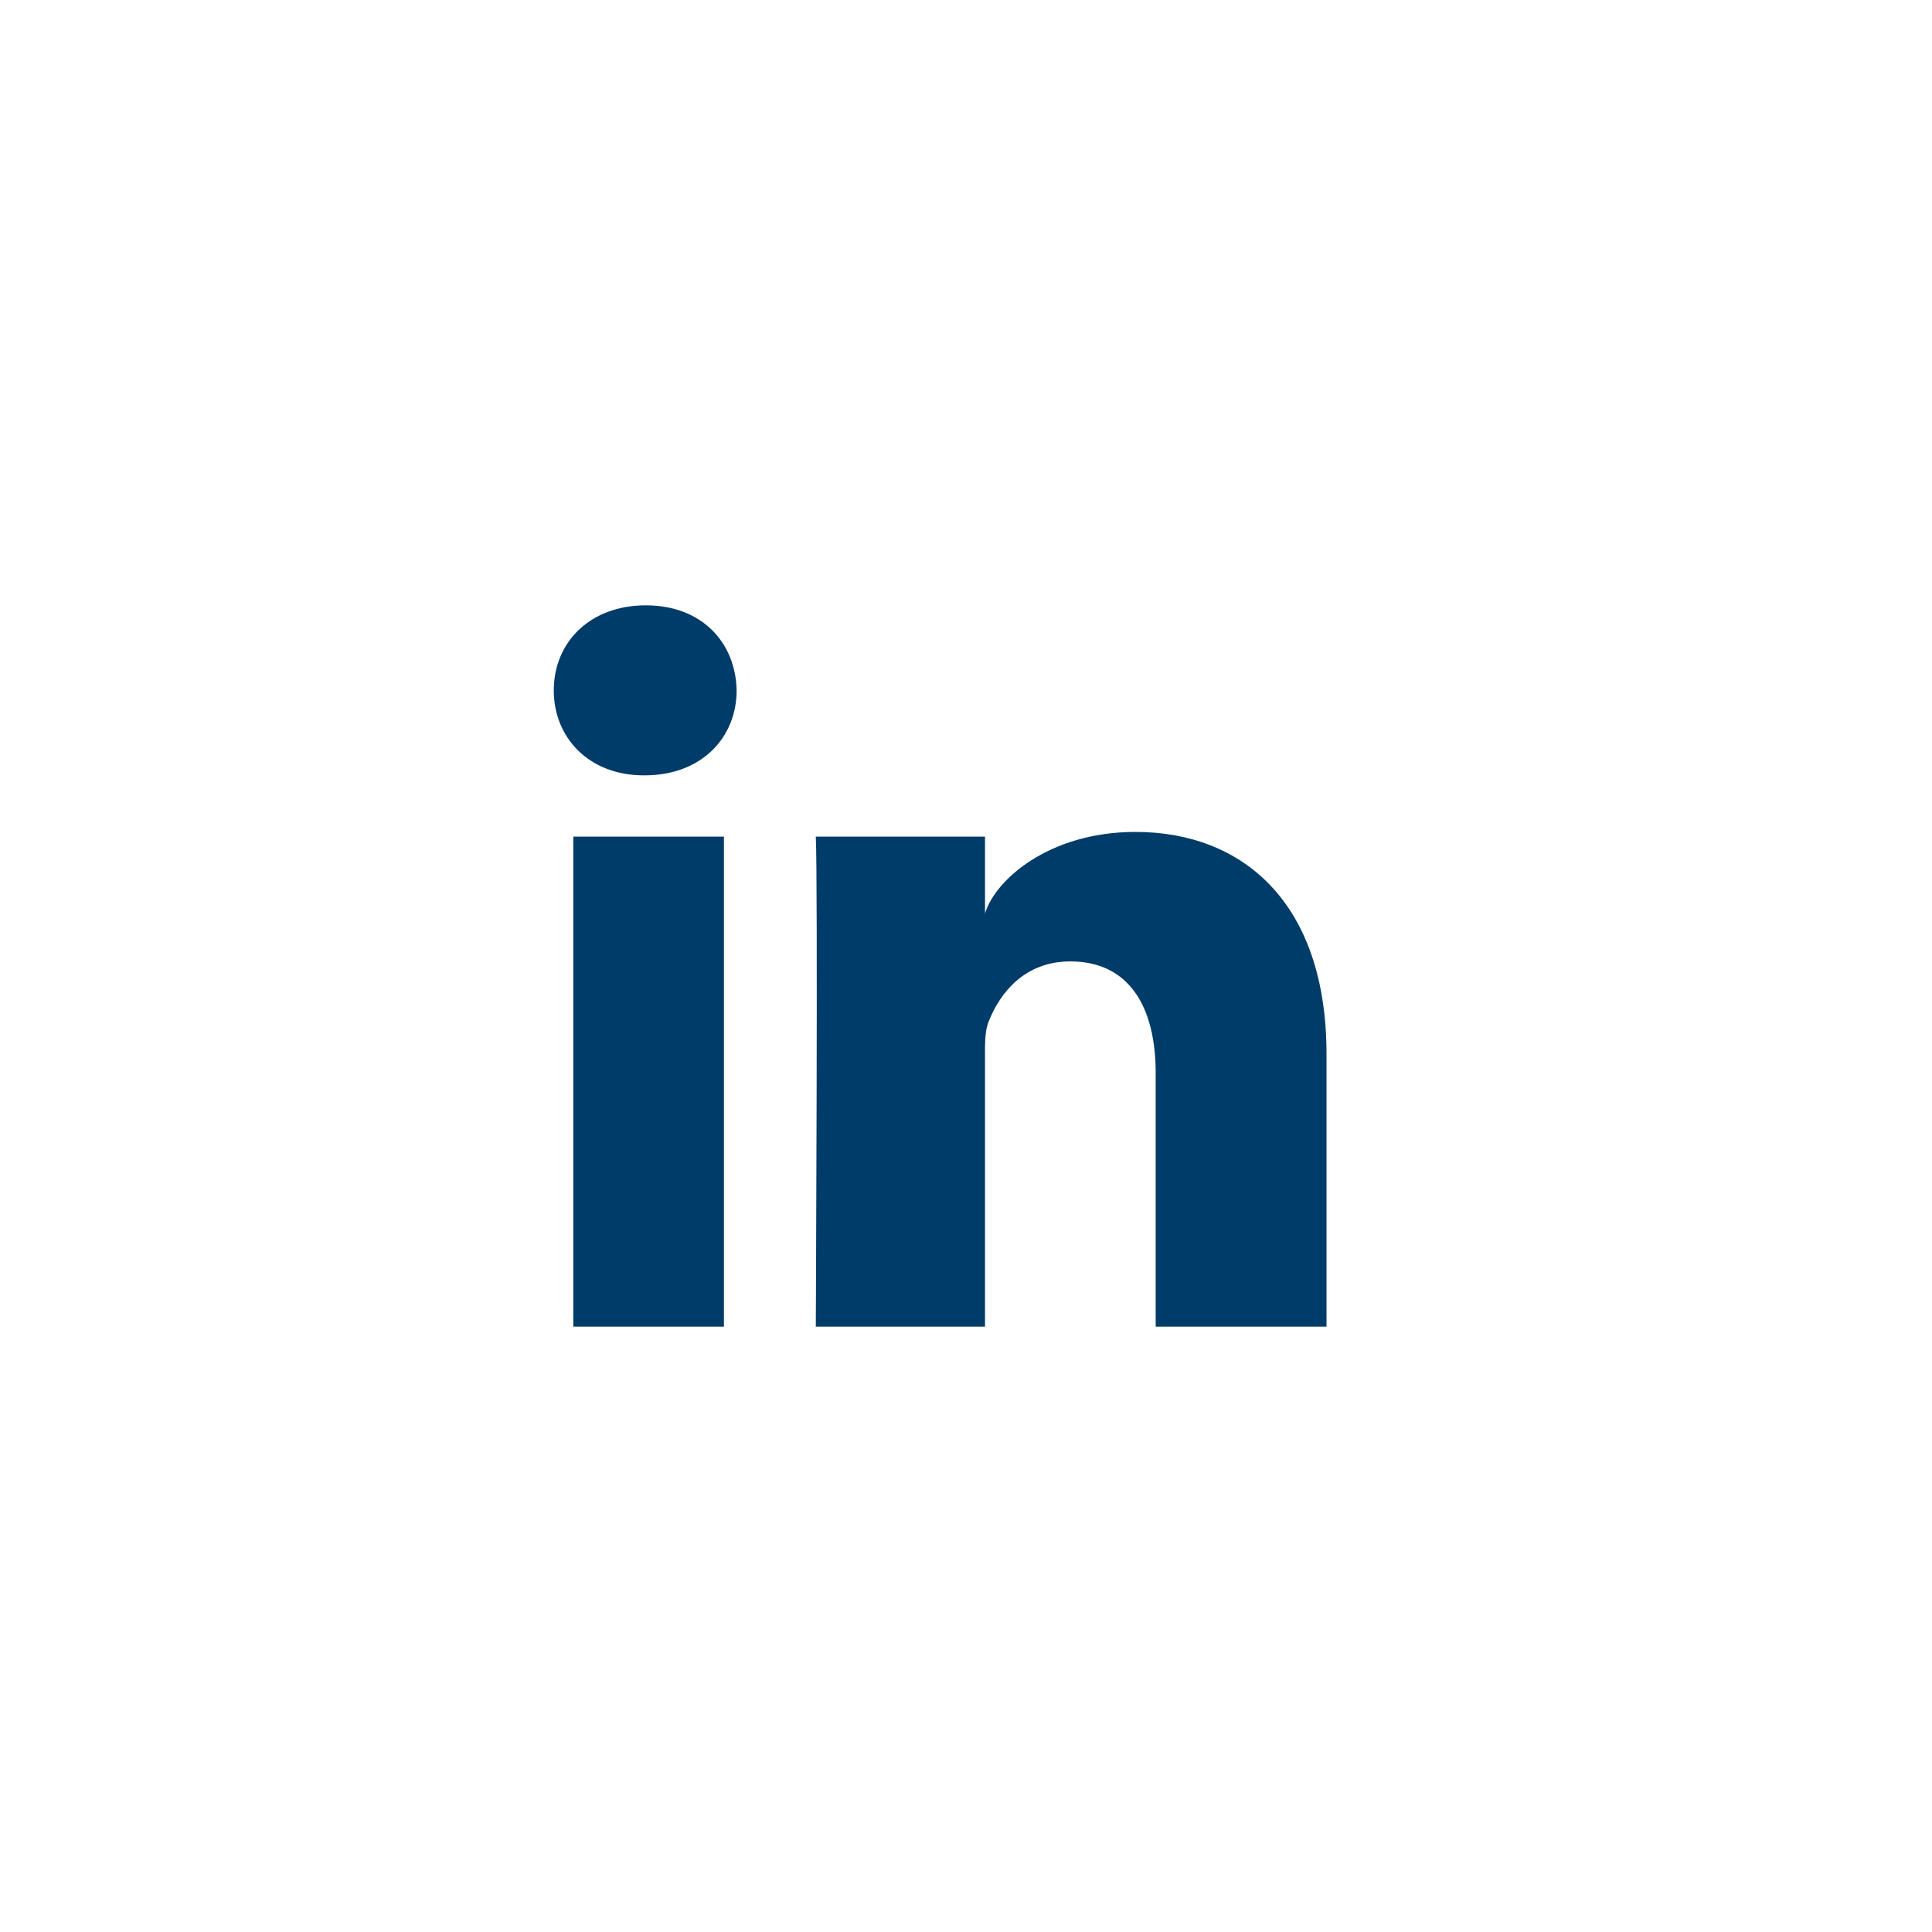 <svg width="50" height="50" viewBox="0 0 50 50" fill="none" xmlns="http://www.w3.org/2000/svg">
<path fill-rule="evenodd" clip-rule="evenodd" d="M34.33 34.333H29.909V27.771C29.909 26.053 29.219 24.881 27.698 24.881C26.535 24.881 25.889 25.672 25.587 26.435C25.475 26.708 25.492 27.089 25.492 27.472V34.333H21.113C21.113 34.333 21.169 22.709 21.113 21.652H25.492V23.642C25.75 22.772 27.15 21.53 29.384 21.53C32.154 21.53 34.33 23.355 34.33 27.282V34.333ZM16.658 20.066C15.247 20.066 14.332 19.096 14.332 17.869C14.332 16.616 15.274 15.666 16.713 15.666C18.151 15.666 19.036 16.613 19.064 17.865C19.064 19.094 18.151 20.066 16.686 20.066H16.658ZM14.837 34.333H18.735V21.652H14.837V34.333Z" fill="#003C69"/>
</svg>
